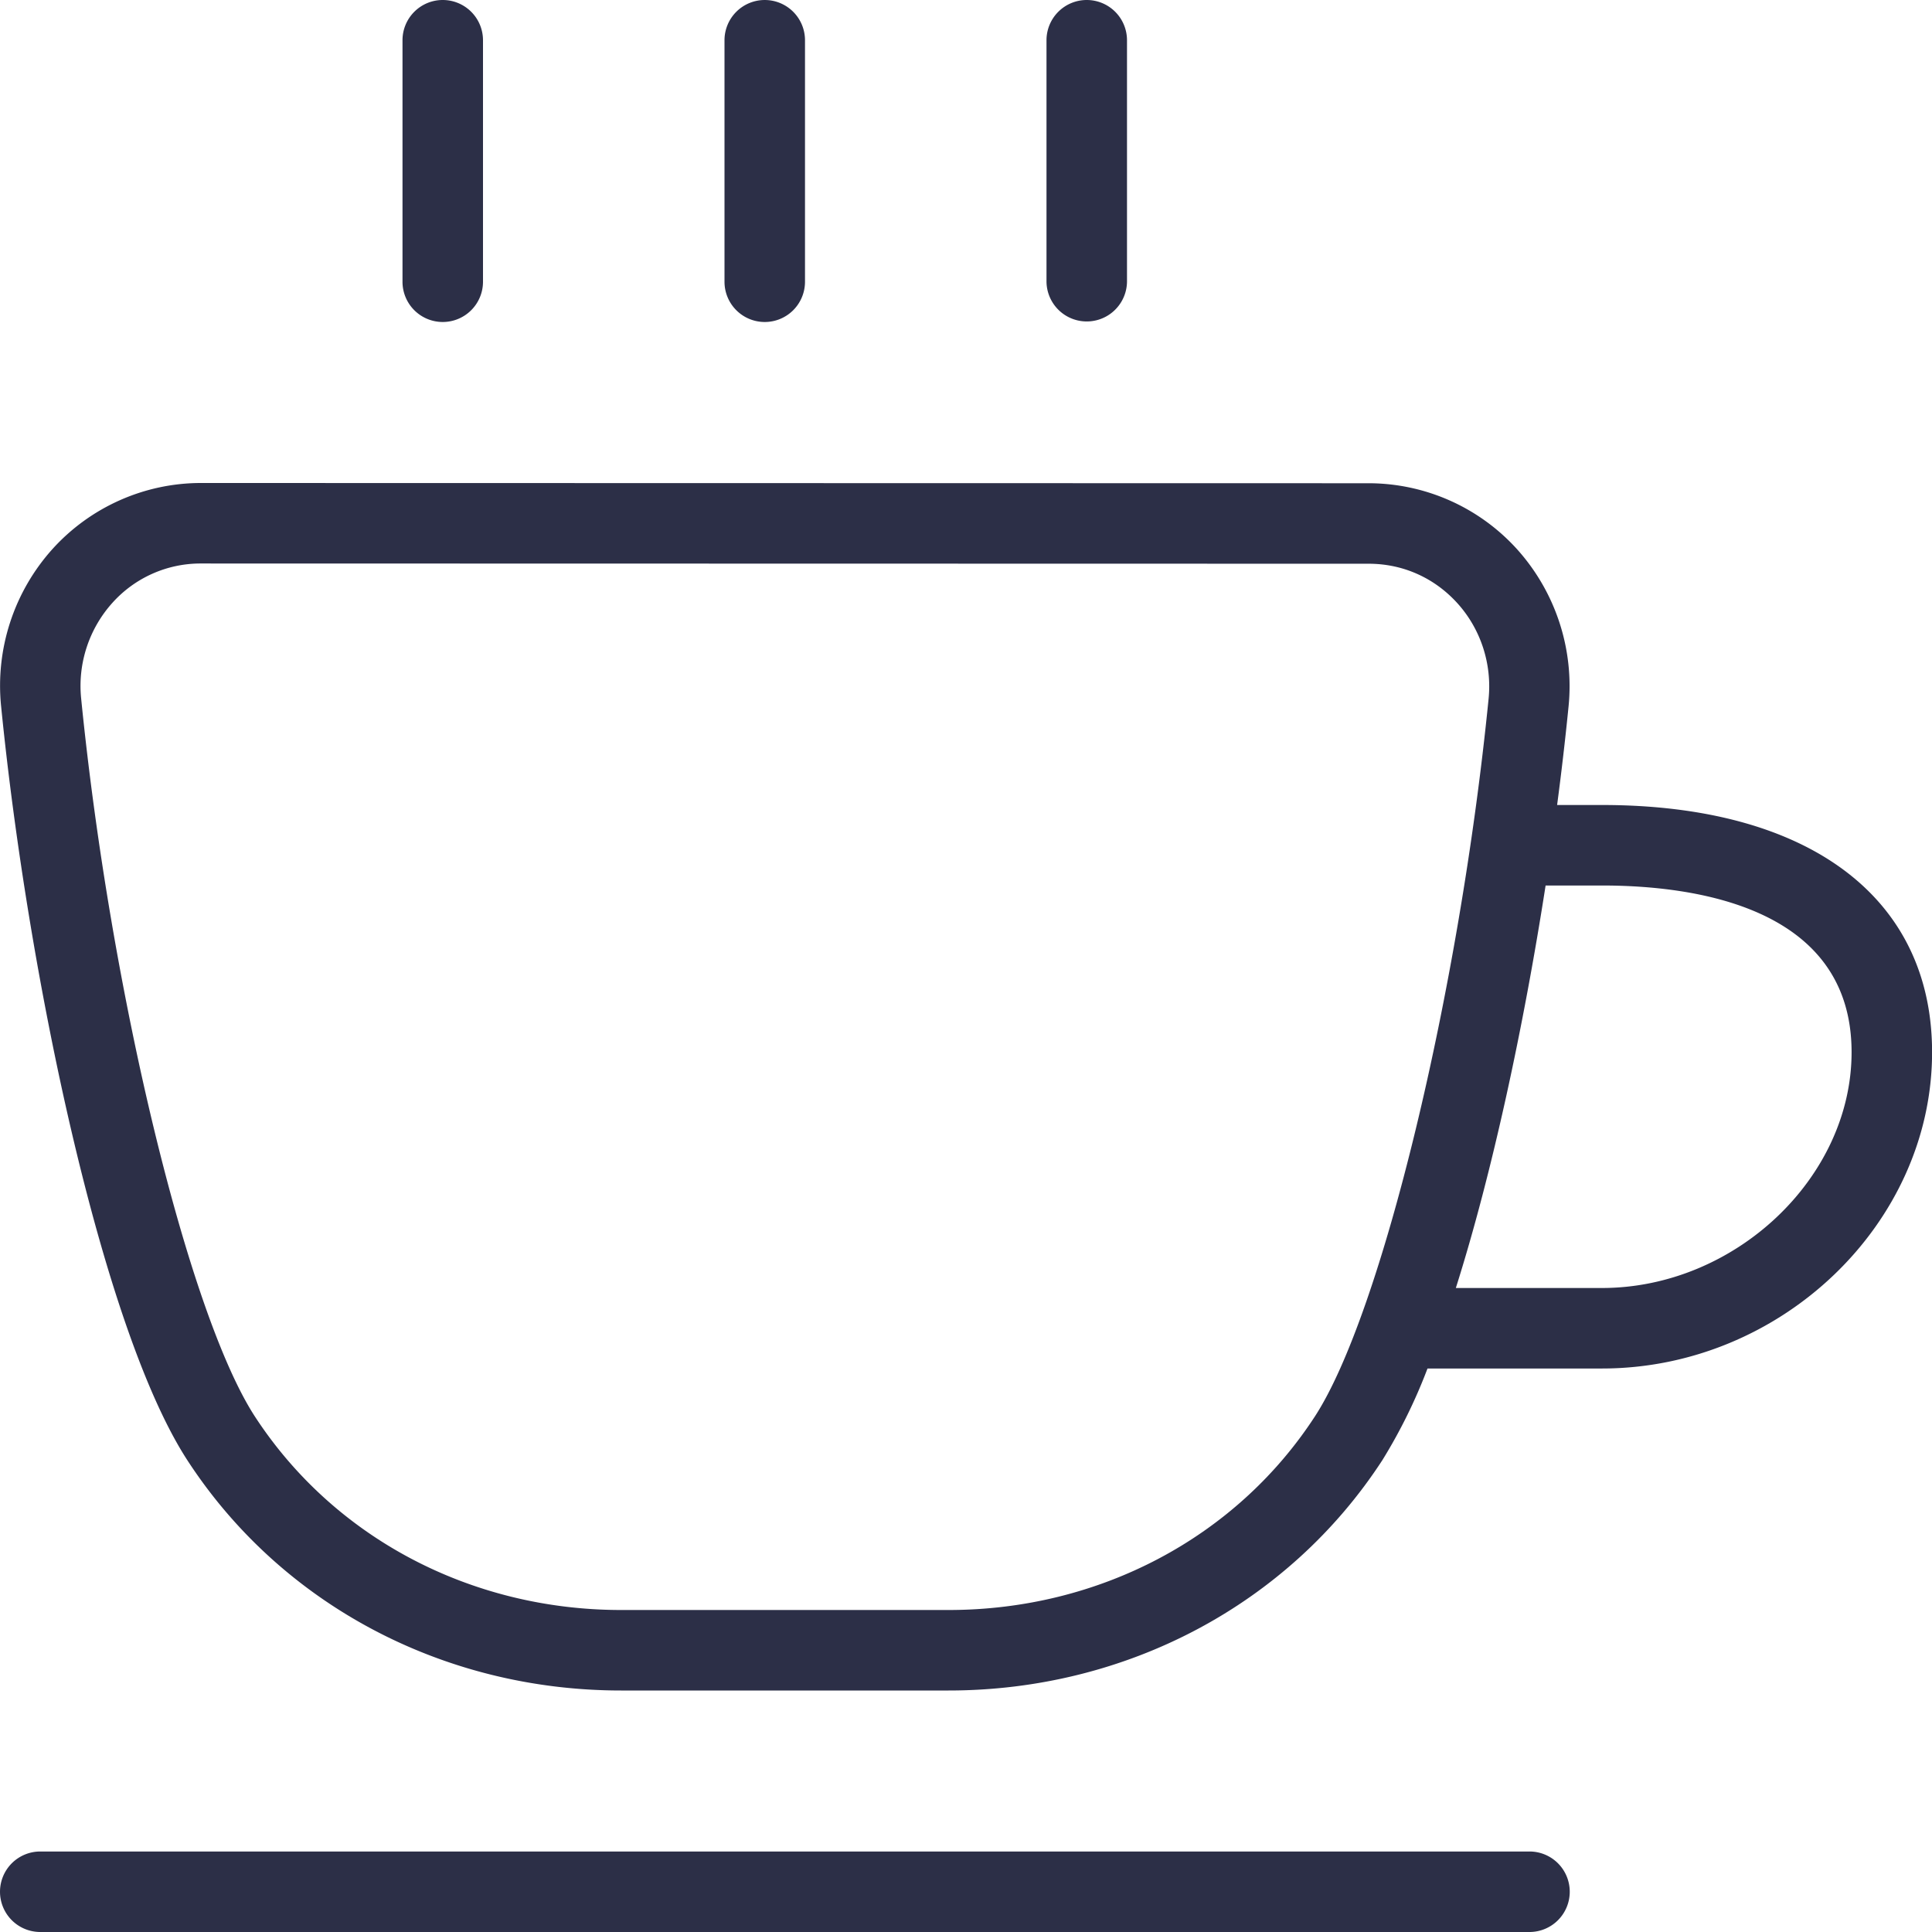 <svg xmlns="http://www.w3.org/2000/svg" width="512" height="512" fill="none"><g clip-path="url(#a)"><path fill="#2C2F47" d="M424.533 213.333h-11.882a820.902 820.902 0 0 0 3.029-26.069 54.262 54.262 0 0 0-13.675-41.749 53.116 53.116 0 0 0-39.296-17.451L53.248 128c-14.933 0-29.248 6.357-39.296 17.451A54.121 54.121 0 0 0 .299 187.2c7.04 70.848 26.73 164.949 49.344 199.765C74.496 425.195 117.483 448 164.608 448h86.763c47.125 0 90.112-22.827 114.965-61.035a141.654 141.654 0 0 0 11.968-24.298h46.251c47.424 0 87.466-38.379 87.466-83.819 0-41.024-32.704-65.515-87.488-65.515zM251.371 426.667h-86.763c-39.872 0-76.16-19.179-97.088-51.328-17.621-27.158-38.272-112.491-46.016-190.251a32.915 32.915 0 0 1 8.277-25.323 31.359 31.359 0 0 1 23.488-10.432l309.462.064c9.045 0 17.365 3.712 23.466 10.432 6.187 6.827 9.216 16.043 8.299 25.323-7.744 77.76-28.395 163.072-46.016 190.187-20.907 32.149-57.216 51.328-97.088 51.328h-.021zm173.162-85.334h-38.72c9.686-30.613 17.984-69.312 23.787-106.666h14.955c24.682 0 66.133 5.738 66.133 44.181 0 33.28-30.912 62.485-66.155 62.485zM192 74.667v-64a10.668 10.668 0 0 1 18.209-7.543c2.001 2 3.124 4.714 3.124 7.543v64a10.664 10.664 0 0 1-10.666 10.666A10.669 10.669 0 0 1 192 74.667zm85.333 0v-64A10.665 10.665 0 0 1 288 0a10.669 10.669 0 0 1 10.667 10.667v64a10.668 10.668 0 0 1-21.334 0zm-170.666 0v-64A10.664 10.664 0 0 1 117.333 0 10.669 10.669 0 0 1 128 10.667v64a10.668 10.668 0 0 1-18.209 7.542 10.664 10.664 0 0 1-3.124-7.542zM416 501.333a10.67 10.67 0 0 1-3.124 7.543 10.67 10.67 0 0 1-7.543 3.124H10.667a10.668 10.668 0 0 1-7.543-18.209c2-2.001 4.714-3.124 7.543-3.124h394.666A10.666 10.666 0 0 1 416 501.333z"/></g><defs><clipPath id="a"><path fill="#fff" d="M0 0h512v512H0z"/></clipPath></defs></svg>